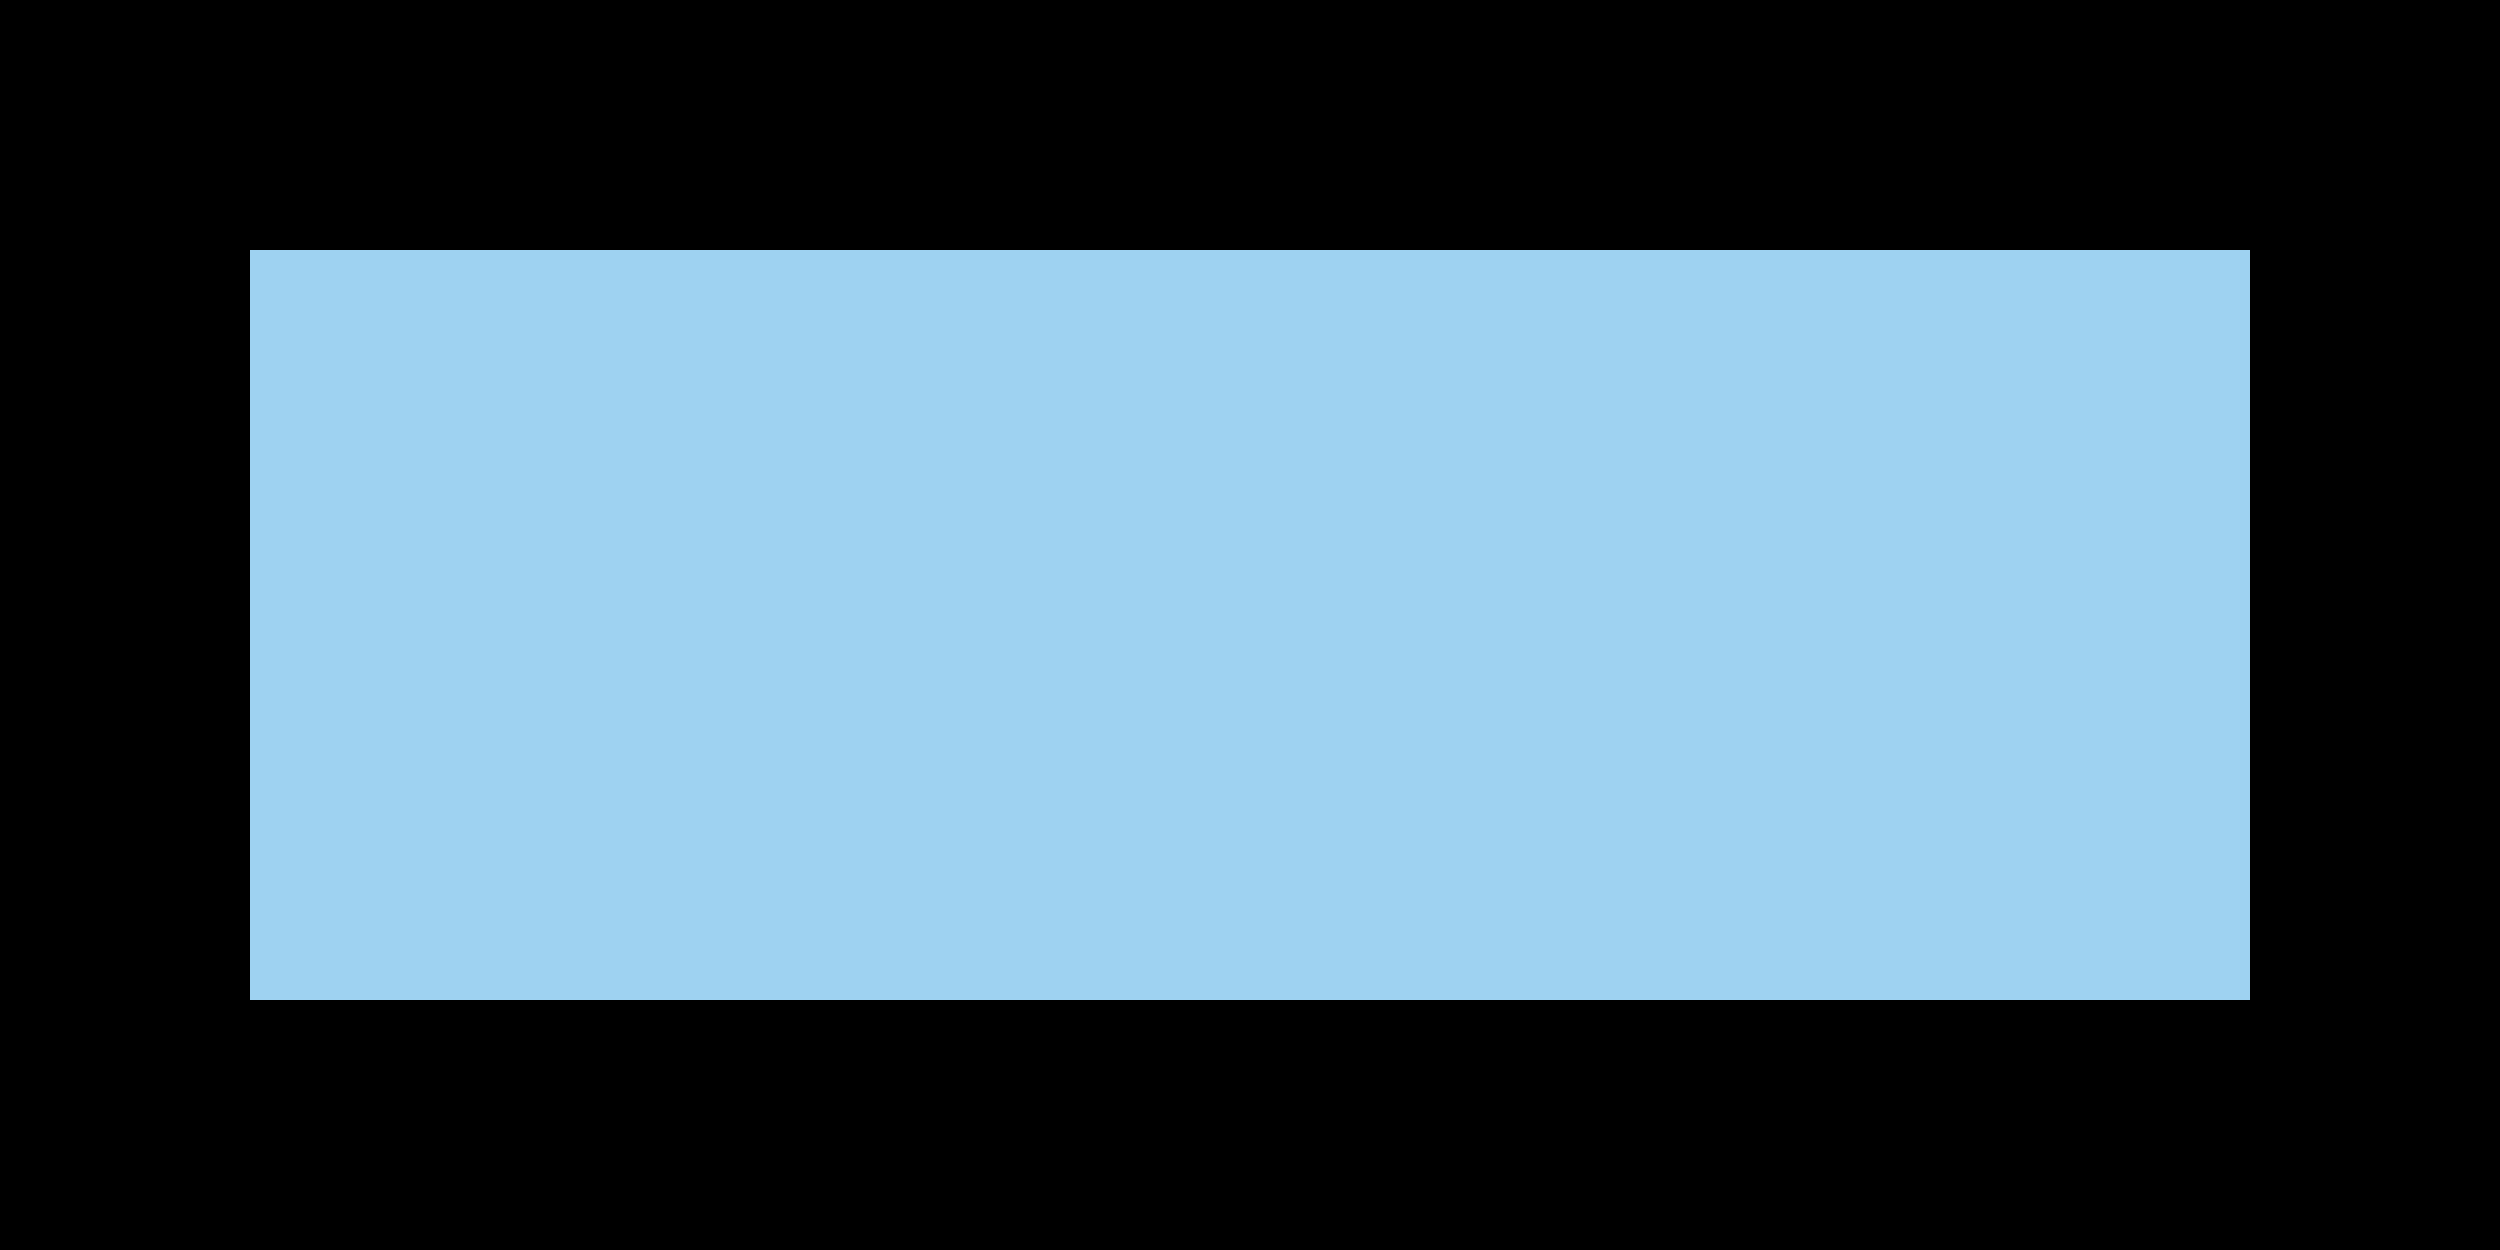 <?xml version="1.0" encoding="UTF-8" standalone="no"?>
<svg
   width="1mm"
   height="0.5mm"
   enable-background="new 0 0 167.754 73.446"
   version="1.1"
   viewBox="0 0 1 0.5"
   id="svg6"
   xmlns="http://www.w3.org/2000/svg"
   xmlns:svg="http://www.w3.org/2000/svg"
   xmlns:rdf="http://www.w3.org/1999/02/22-rdf-syntax-ns#"
   xmlns:cc="http://creativecommons.org/ns#"
   xmlns:dc="http://purl.org/dc/elements/1.1/">
  <defs
     id="defs10" />
  <title
     id="title2">P00088</title>
  <path
     style="color:#000000;fill:#000000;fill-opacity:1;stroke-width:0;stroke-dasharray:none"
     d="M 0,1.0583332e-6 V 0 0.5 H 1 V 0 Z M 0.1,0.1 H 0.9 V 0.4 H 0.1 Z"
     id="path1601" />
  <path
     style="color:#000000;fill:#9ed2f1;fill-opacity:1;fill-rule:evenodd;stroke-width:0;-inkscape-stroke:none"
     d="m 0.1,0.1 0.8,2.7e-7 V 0.4 l -0.8,2.6e-7 z"
     id="path1931" />
</svg>
